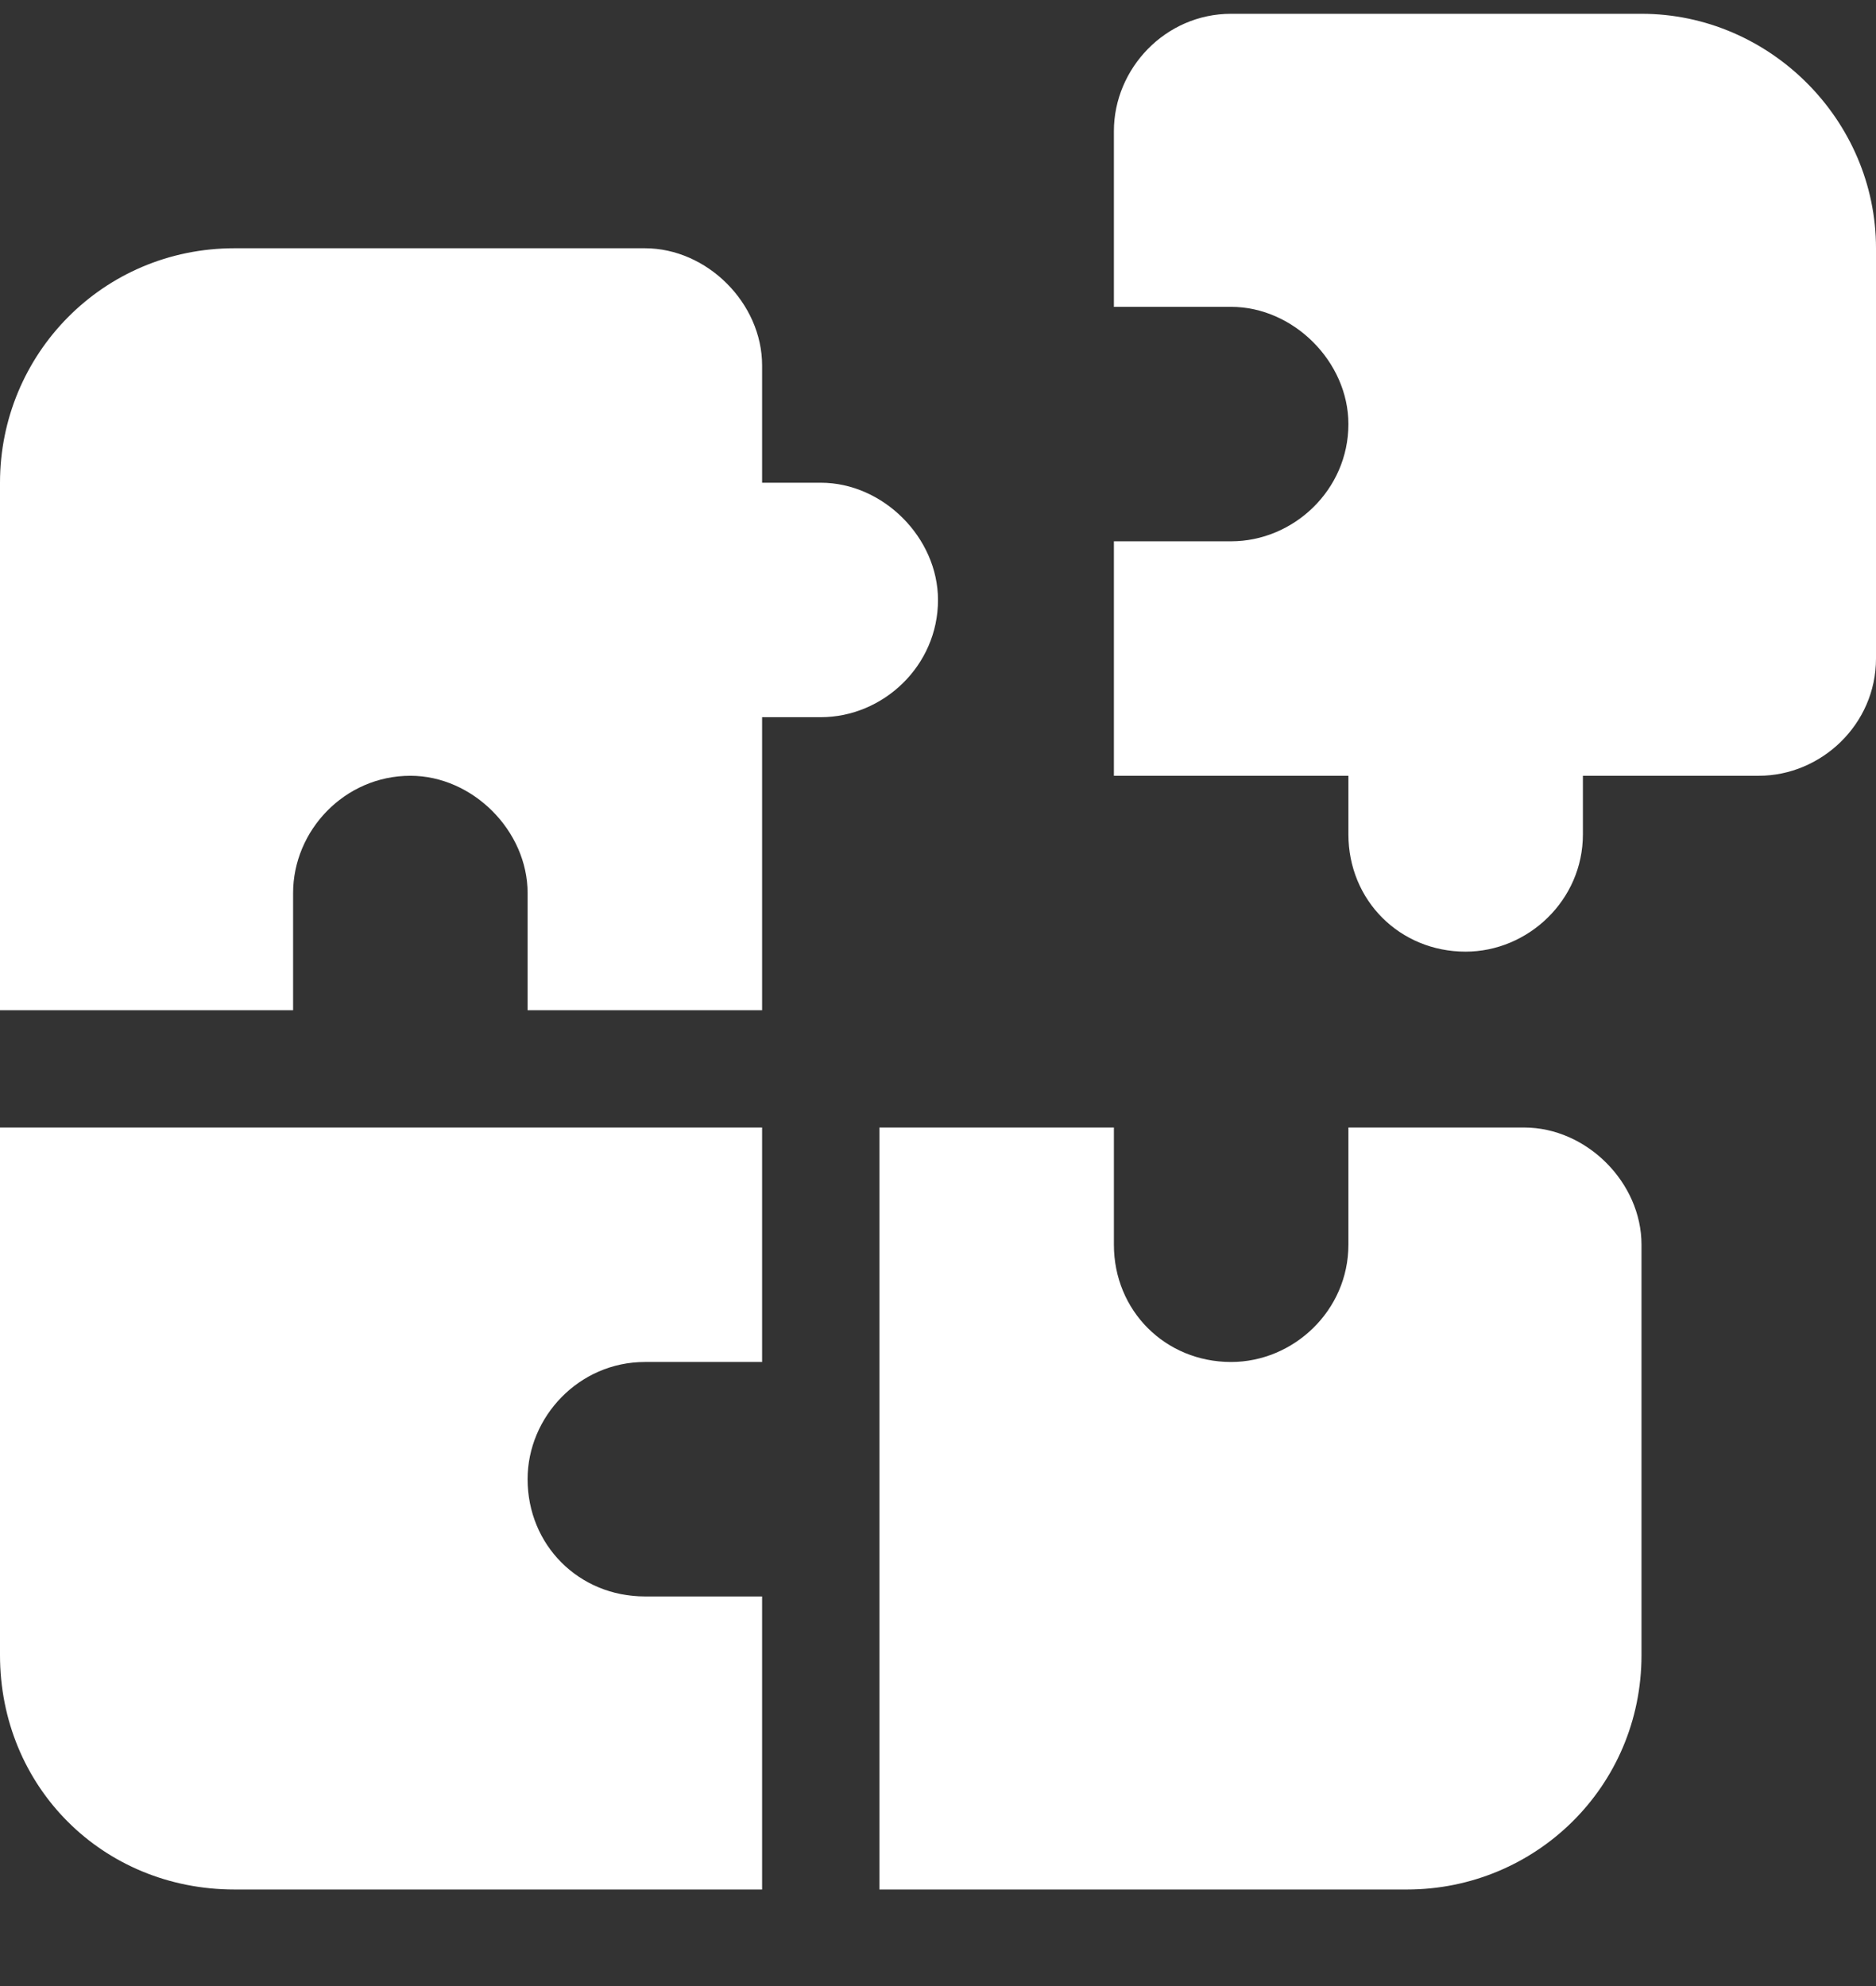 <?xml version="1.0" encoding="UTF-8"?> <svg xmlns="http://www.w3.org/2000/svg" width="17" height="18" viewBox="0 0 17 18" fill="none"><rect x="0" y="0" width="17" height="18" fill="#333333" stroke="none"/><path d="M8.5 5.438C8.5 6.035 8.002 6.5 7.438 6.5H6.906V9.156H4.781V8.094C4.781 7.529 4.283 7.031 3.719 7.031C3.121 7.031 2.656 7.529 2.656 8.094V9.156H0V4.375C0 3.213 0.93 2.25 2.125 2.25H5.844C6.408 2.25 6.906 2.748 6.906 3.312V4.375H7.438C8.002 4.375 8.5 4.873 8.5 5.438ZM0 15V10.219H6.906V12.344H5.844C5.246 12.344 4.781 12.842 4.781 13.406C4.781 14.004 5.246 14.469 5.844 14.469H6.906V17.125H2.125C0.93 17.125 0 16.195 0 15ZM13.812 10.219C14.377 10.219 14.875 10.717 14.875 11.281V15C14.875 16.195 13.912 17.125 12.75 17.125H7.969V10.219H10.094V11.281C10.094 11.879 10.559 12.344 11.156 12.344C11.721 12.344 12.219 11.879 12.219 11.281V10.219H13.812ZM14.875 0.125C16.037 0.125 17 1.088 17 2.25V5.969C17 6.566 16.502 7.031 15.938 7.031H14.344V7.562C14.344 8.16 13.846 8.625 13.281 8.625C12.684 8.625 12.219 8.16 12.219 7.562V7.031H10.094V4.906H11.156C11.721 4.906 12.219 4.441 12.219 3.844C12.219 3.279 11.721 2.781 11.156 2.781H10.094V1.188C10.094 0.623 10.559 0.125 11.156 0.125H14.875Z" fill="white"></path></svg> 
